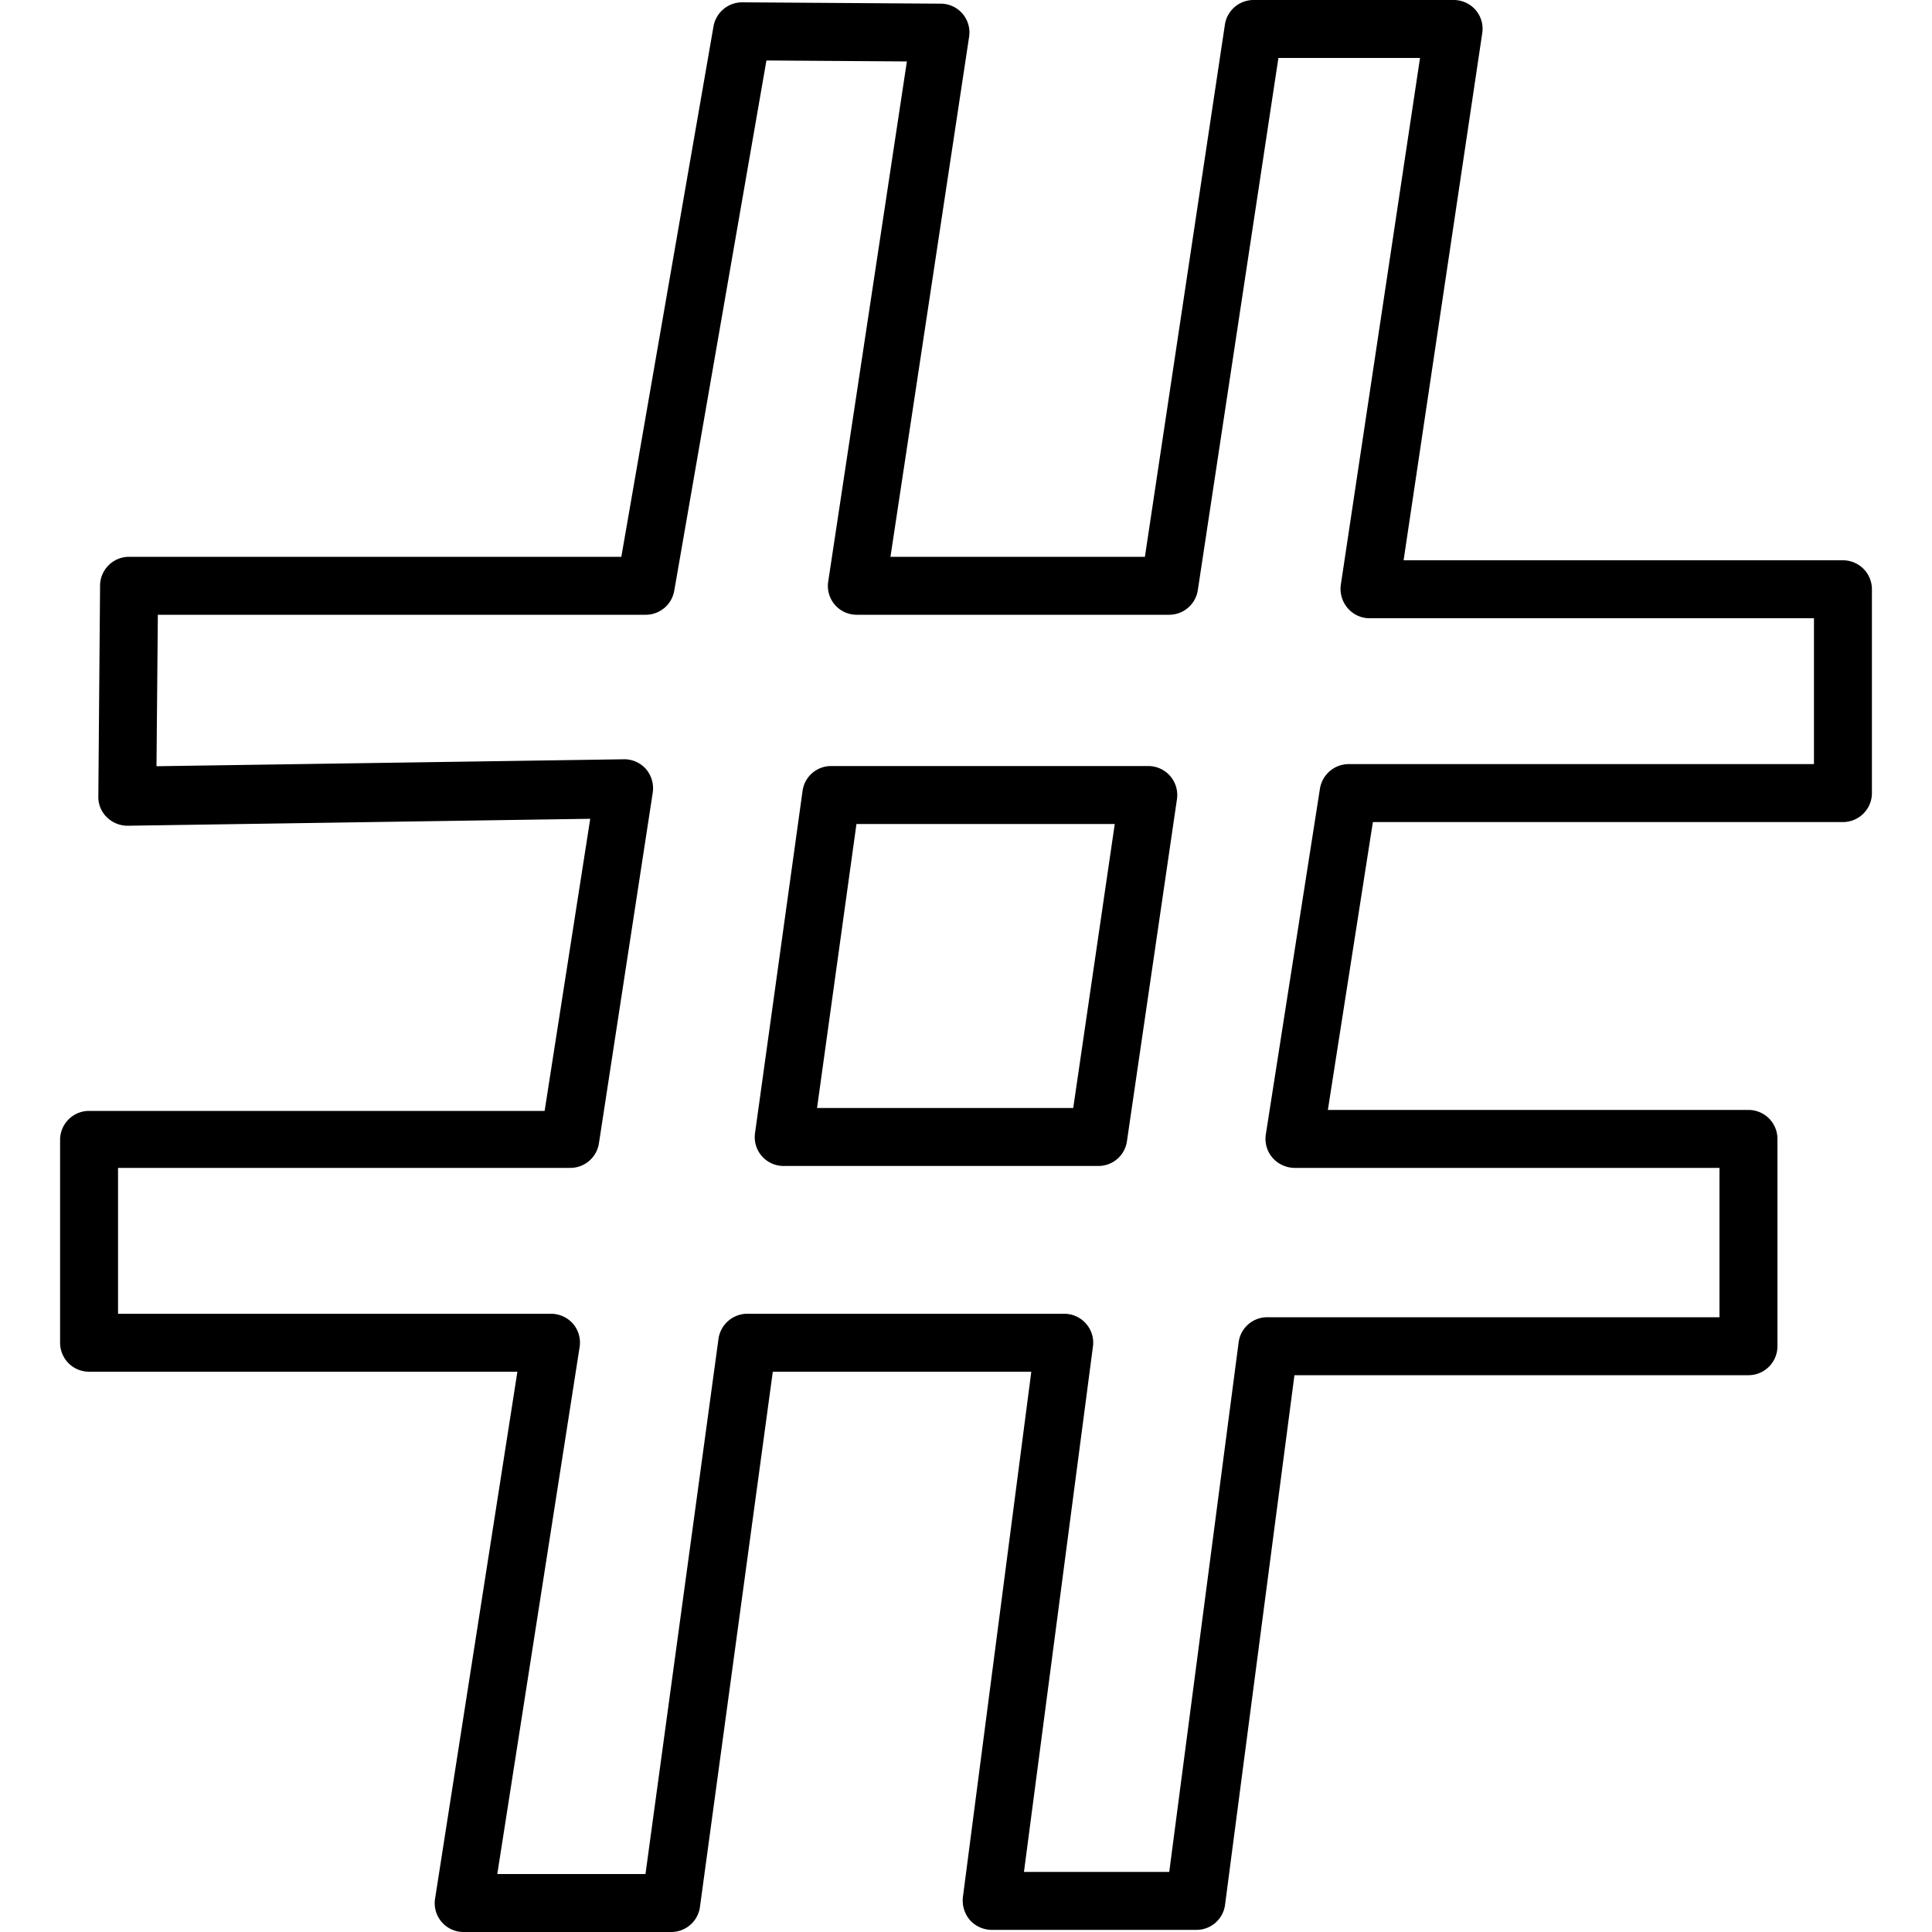 <svg xmlns="http://www.w3.org/2000/svg" viewBox="0 0 100 100"><path d="M34.74,100H24a1.49,1.49,0,0,1-1.48-1.73L26.78,71H4.61a1.5,1.5,0,0,1-1.5-1.5V59a1.5,1.5,0,0,1,1.5-1.5H28.19l2.36-15.12-23.94.36a1.53,1.53,0,0,1-1.08-.44,1.45,1.45,0,0,1-.44-1.08L5.18,30.3a1.5,1.5,0,0,1,1.5-1.48H32.16L36.93,1.37A1.51,1.51,0,0,1,38.41.12h0L48.69.19a1.48,1.48,0,0,1,1.13.52,1.49,1.49,0,0,1,.34,1.2L46.09,28.82H59.26L63.4,1.28A1.5,1.5,0,0,1,64.88,0H75.24a1.51,1.51,0,0,1,1.14.52,1.49,1.49,0,0,1,.34,1.2L72.65,29H95.39a1.5,1.5,0,0,1,1.5,1.5V41.05a1.5,1.5,0,0,1-1.5,1.5H71.06l-2.33,14.9H90.49A1.5,1.5,0,0,1,92,59V69.68a1.5,1.5,0,0,1-1.5,1.5H67l-3.59,27.4a1.49,1.49,0,0,1-1.48,1.31H51.33a1.53,1.53,0,0,1-1.13-.51,1.56,1.56,0,0,1-.36-1.19L53.38,71H40L36.23,98.7A1.5,1.5,0,0,1,34.74,100Zm-9-3h7.67l3.78-27.71A1.51,1.51,0,0,1,38.7,68H55.08a1.5,1.5,0,0,1,1.13.51,1.48,1.48,0,0,1,.36,1.19L53,96.89h7.52l3.59-27.4a1.49,1.49,0,0,1,1.48-1.31H89V60.45H67a1.54,1.54,0,0,1-1.14-.53,1.5,1.5,0,0,1-.34-1.21l2.8-17.89a1.51,1.51,0,0,1,1.49-1.27H93.89V32h-23a1.49,1.49,0,0,1-1.14-.53,1.53,1.53,0,0,1-.35-1.2L73.5,3H66.17L62,30.54a1.5,1.5,0,0,1-1.48,1.28H44.35a1.49,1.49,0,0,1-1.48-1.73L46.94,3.18l-7.27-.05L34.9,30.57a1.5,1.5,0,0,1-1.47,1.25H8.17L8.1,39.66l24.18-.36a1.5,1.5,0,0,1,1.16.51A1.54,1.54,0,0,1,33.79,41L31,59.18a1.5,1.5,0,0,1-1.48,1.27H6.11V68H28.53a1.52,1.52,0,0,1,1.14.53A1.5,1.5,0,0,1,30,69.73Z"/><path d="M56.85,60.35H40.57a1.49,1.49,0,0,1-1.49-1.7l2.46-17.71A1.49,1.49,0,0,1,43,39.65H59.43a1.5,1.5,0,0,1,1.49,1.71L58.33,59.07A1.49,1.49,0,0,1,56.85,60.35Zm-14.56-3H55.55l2.15-14.7H44.33Z"/></svg>